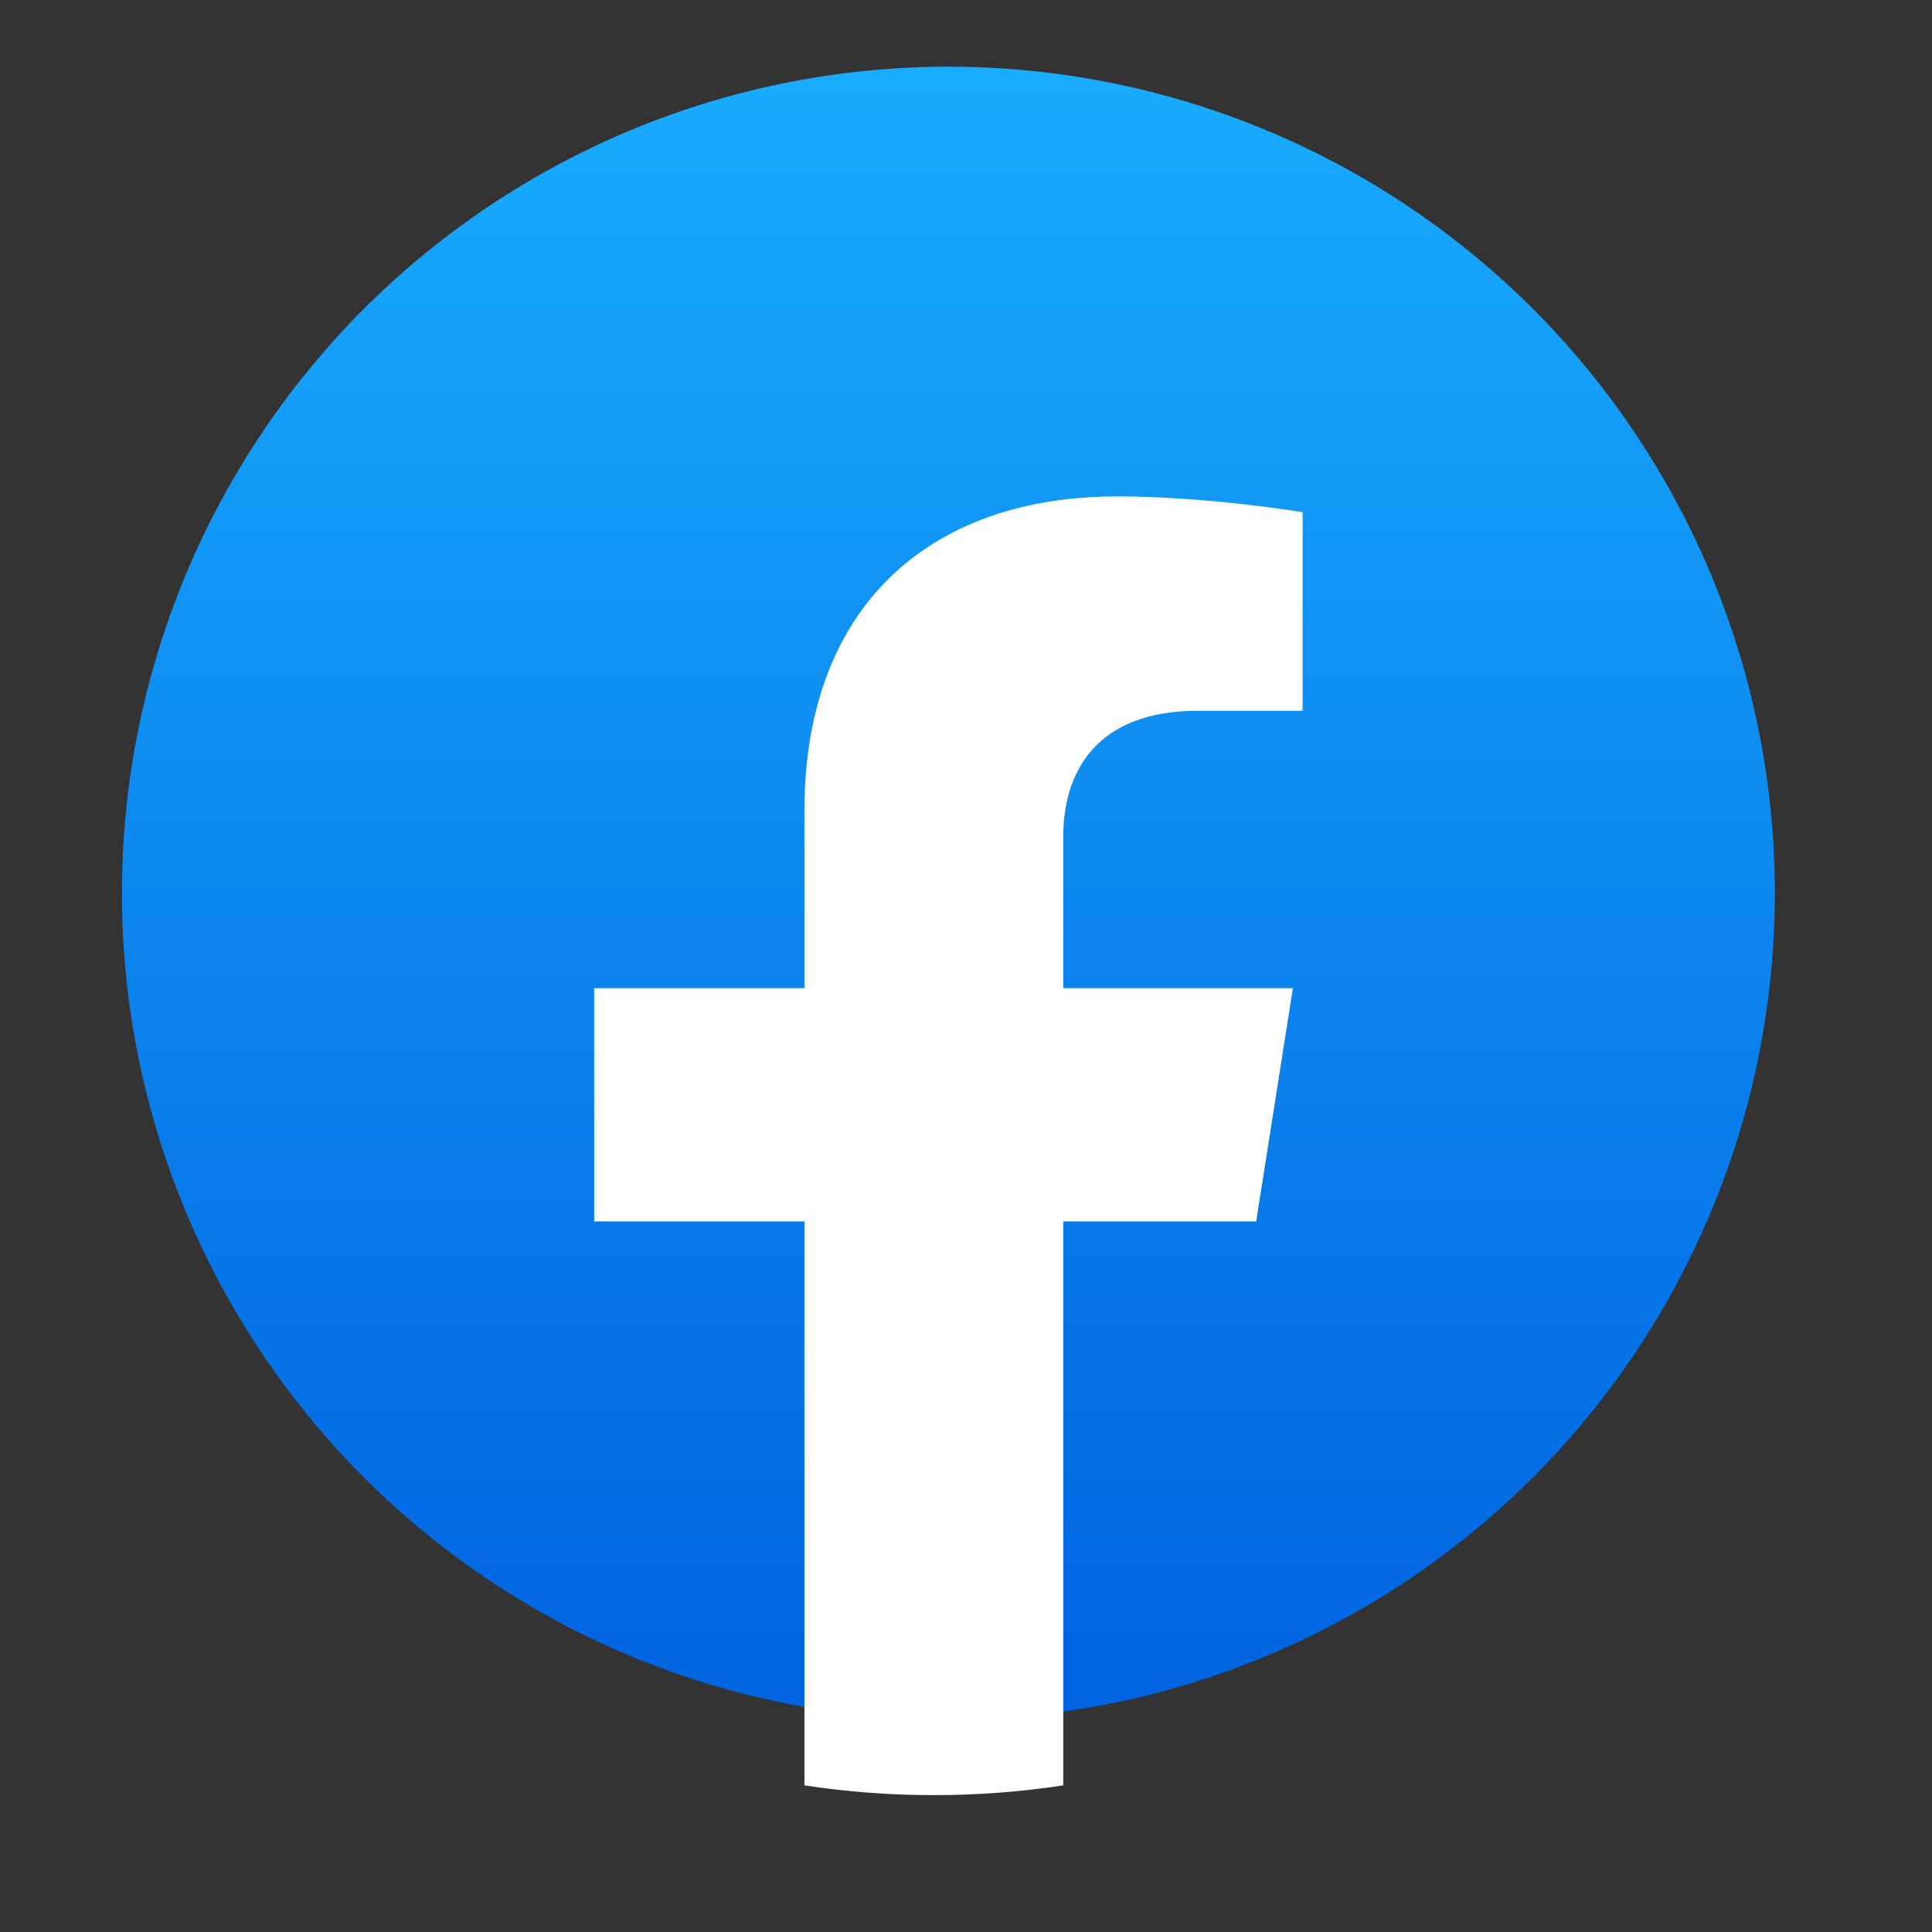 <svg width="45" height="45" viewBox="0 0 45 45" fill="none" xmlns="http://www.w3.org/2000/svg">
<rect x="0" y="0" width="45" height="45" fill="#333333" stroke="none"/>
<ellipse cx="22.09" cy="20.803" rx="19.25" ry="19.25" fill="url(#paint0_linear_1224_13737)"/>
<path d="M29.259 28.45L30.114 23.016H24.765V19.492C24.765 18.005 25.51 16.555 27.906 16.555H30.34V11.93C30.34 11.93 28.132 11.562 26.023 11.562C21.615 11.562 18.737 14.165 18.737 18.875V23.016H13.84V28.45H18.737V41.585C19.72 41.735 20.726 41.812 21.751 41.812C22.776 41.812 23.781 41.735 24.765 41.585V28.45H29.259Z" fill="white"/>
<defs>
<linearGradient id="paint0_linear_1224_13737" x1="22.09" y1="1.553" x2="22.09" y2="39.938" gradientUnits="userSpaceOnUse">
<stop stop-color="#18ACFE"/>
<stop offset="1" stop-color="#0163E0"/>
</linearGradient>
</defs>
</svg>
